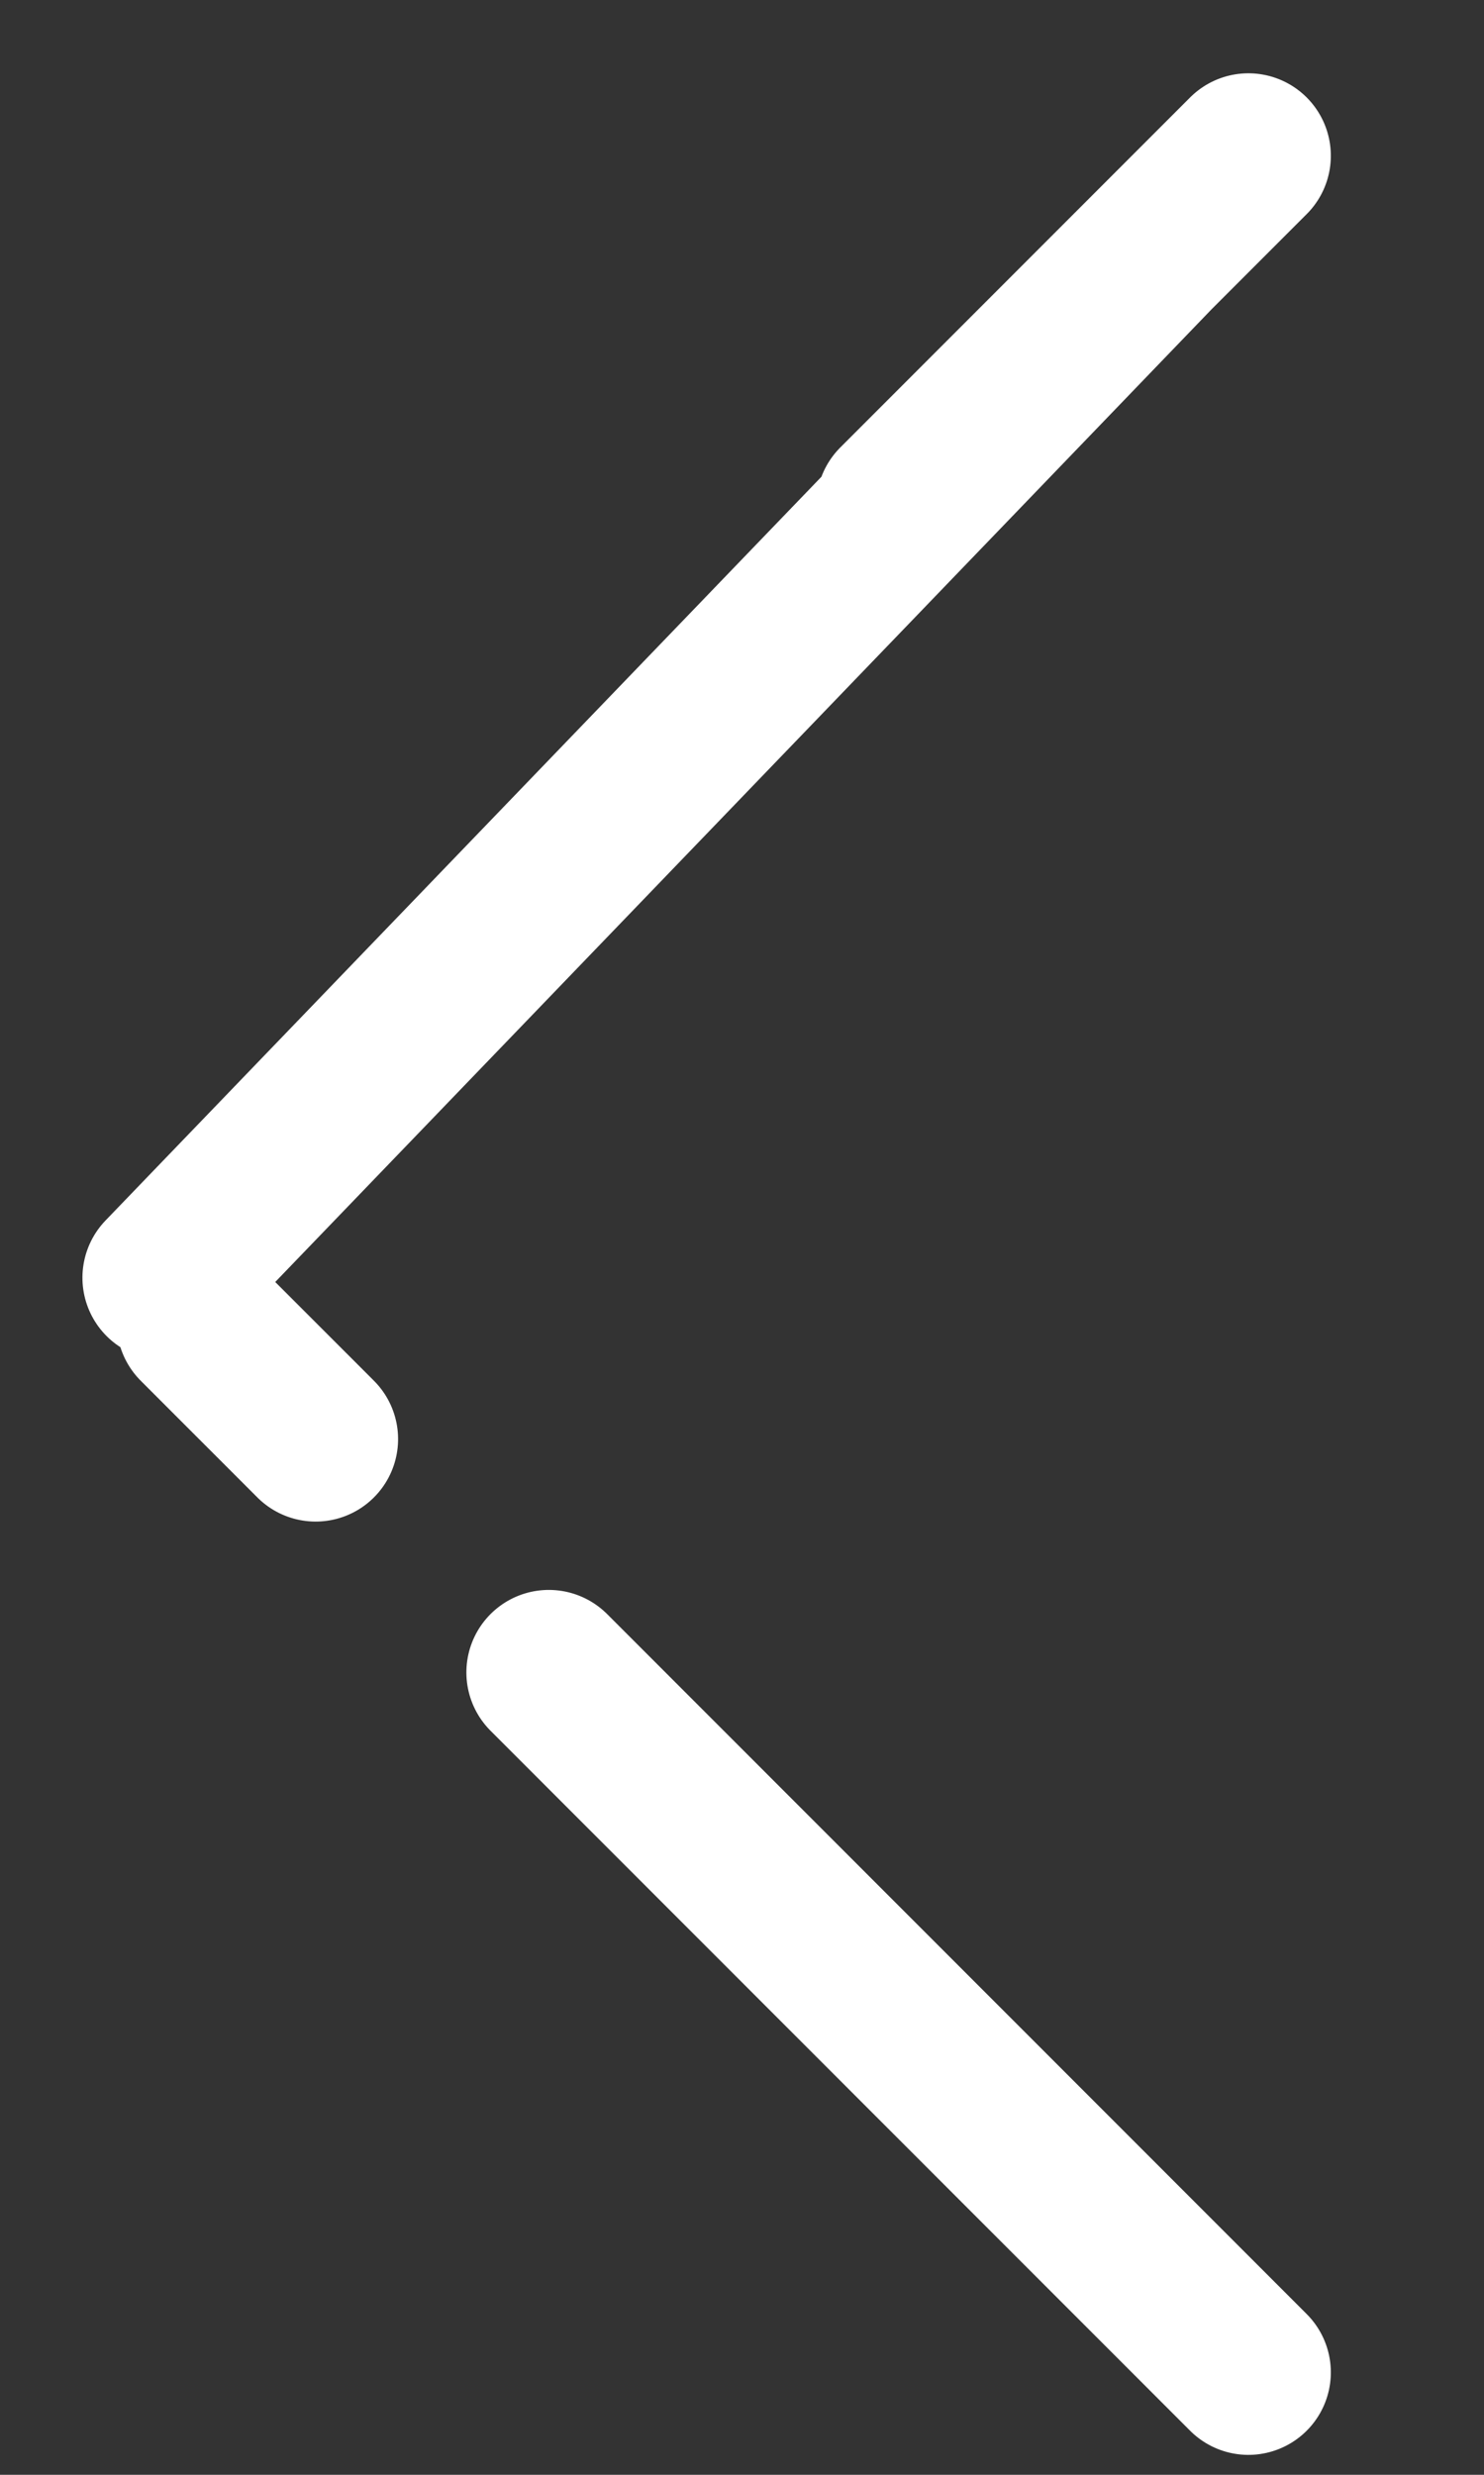 <?xml version="1.0" encoding="UTF-8"?>
<svg width="9px" height="15px" viewBox="0 0 9 15" version="1.1" xmlns="http://www.w3.org/2000/svg" xmlns:xlink="http://www.w3.org/1999/xlink">
    <rect x="0" y="0" width="9" height="15" fill="#333333" stroke="none"/>
    <!-- Generator: Sketch 49 (51002) - http://www.bohemiancoding.com/sketch -->
    <title>Group</title>
    <desc>Created with Sketch.</desc>
    <defs></defs>
    <g id="Symbols" stroke="none" stroke-width="1" fill="none" fill-rule="evenodd" stroke-linecap="round" stroke-linejoin="round">
        <g id="icon-/-close" transform="translate(-14, -8)" stroke="#FFFFFF">
            <g id="Group" transform="translate(20.864, 15.707) rotate(45) translate(-20.864, -15.707) translate(15.364, 9.707)">
                <g id="Group-2" transform="translate(1.718, 10.218)">
                    <path d="M3,0 L9,0" id="Stroke-1"></path>
                    <path d="M1.17239551e-13,0 L1,0" id="Stroke-3"></path>
                </g>
                <g id="Group-2-Copy" transform="translate(1.718, 5.718) rotate(90) translate(-1.718, -5.718) translate(-3.282, 4.218)">
                    <path d="M0.824,2 L9.455,1.838 L0.824,2 Z M0,2 L3,2 L0,2 Z" id="Stroke-1"></path>
                </g>
            </g>
        </g>
    </g>
</svg>